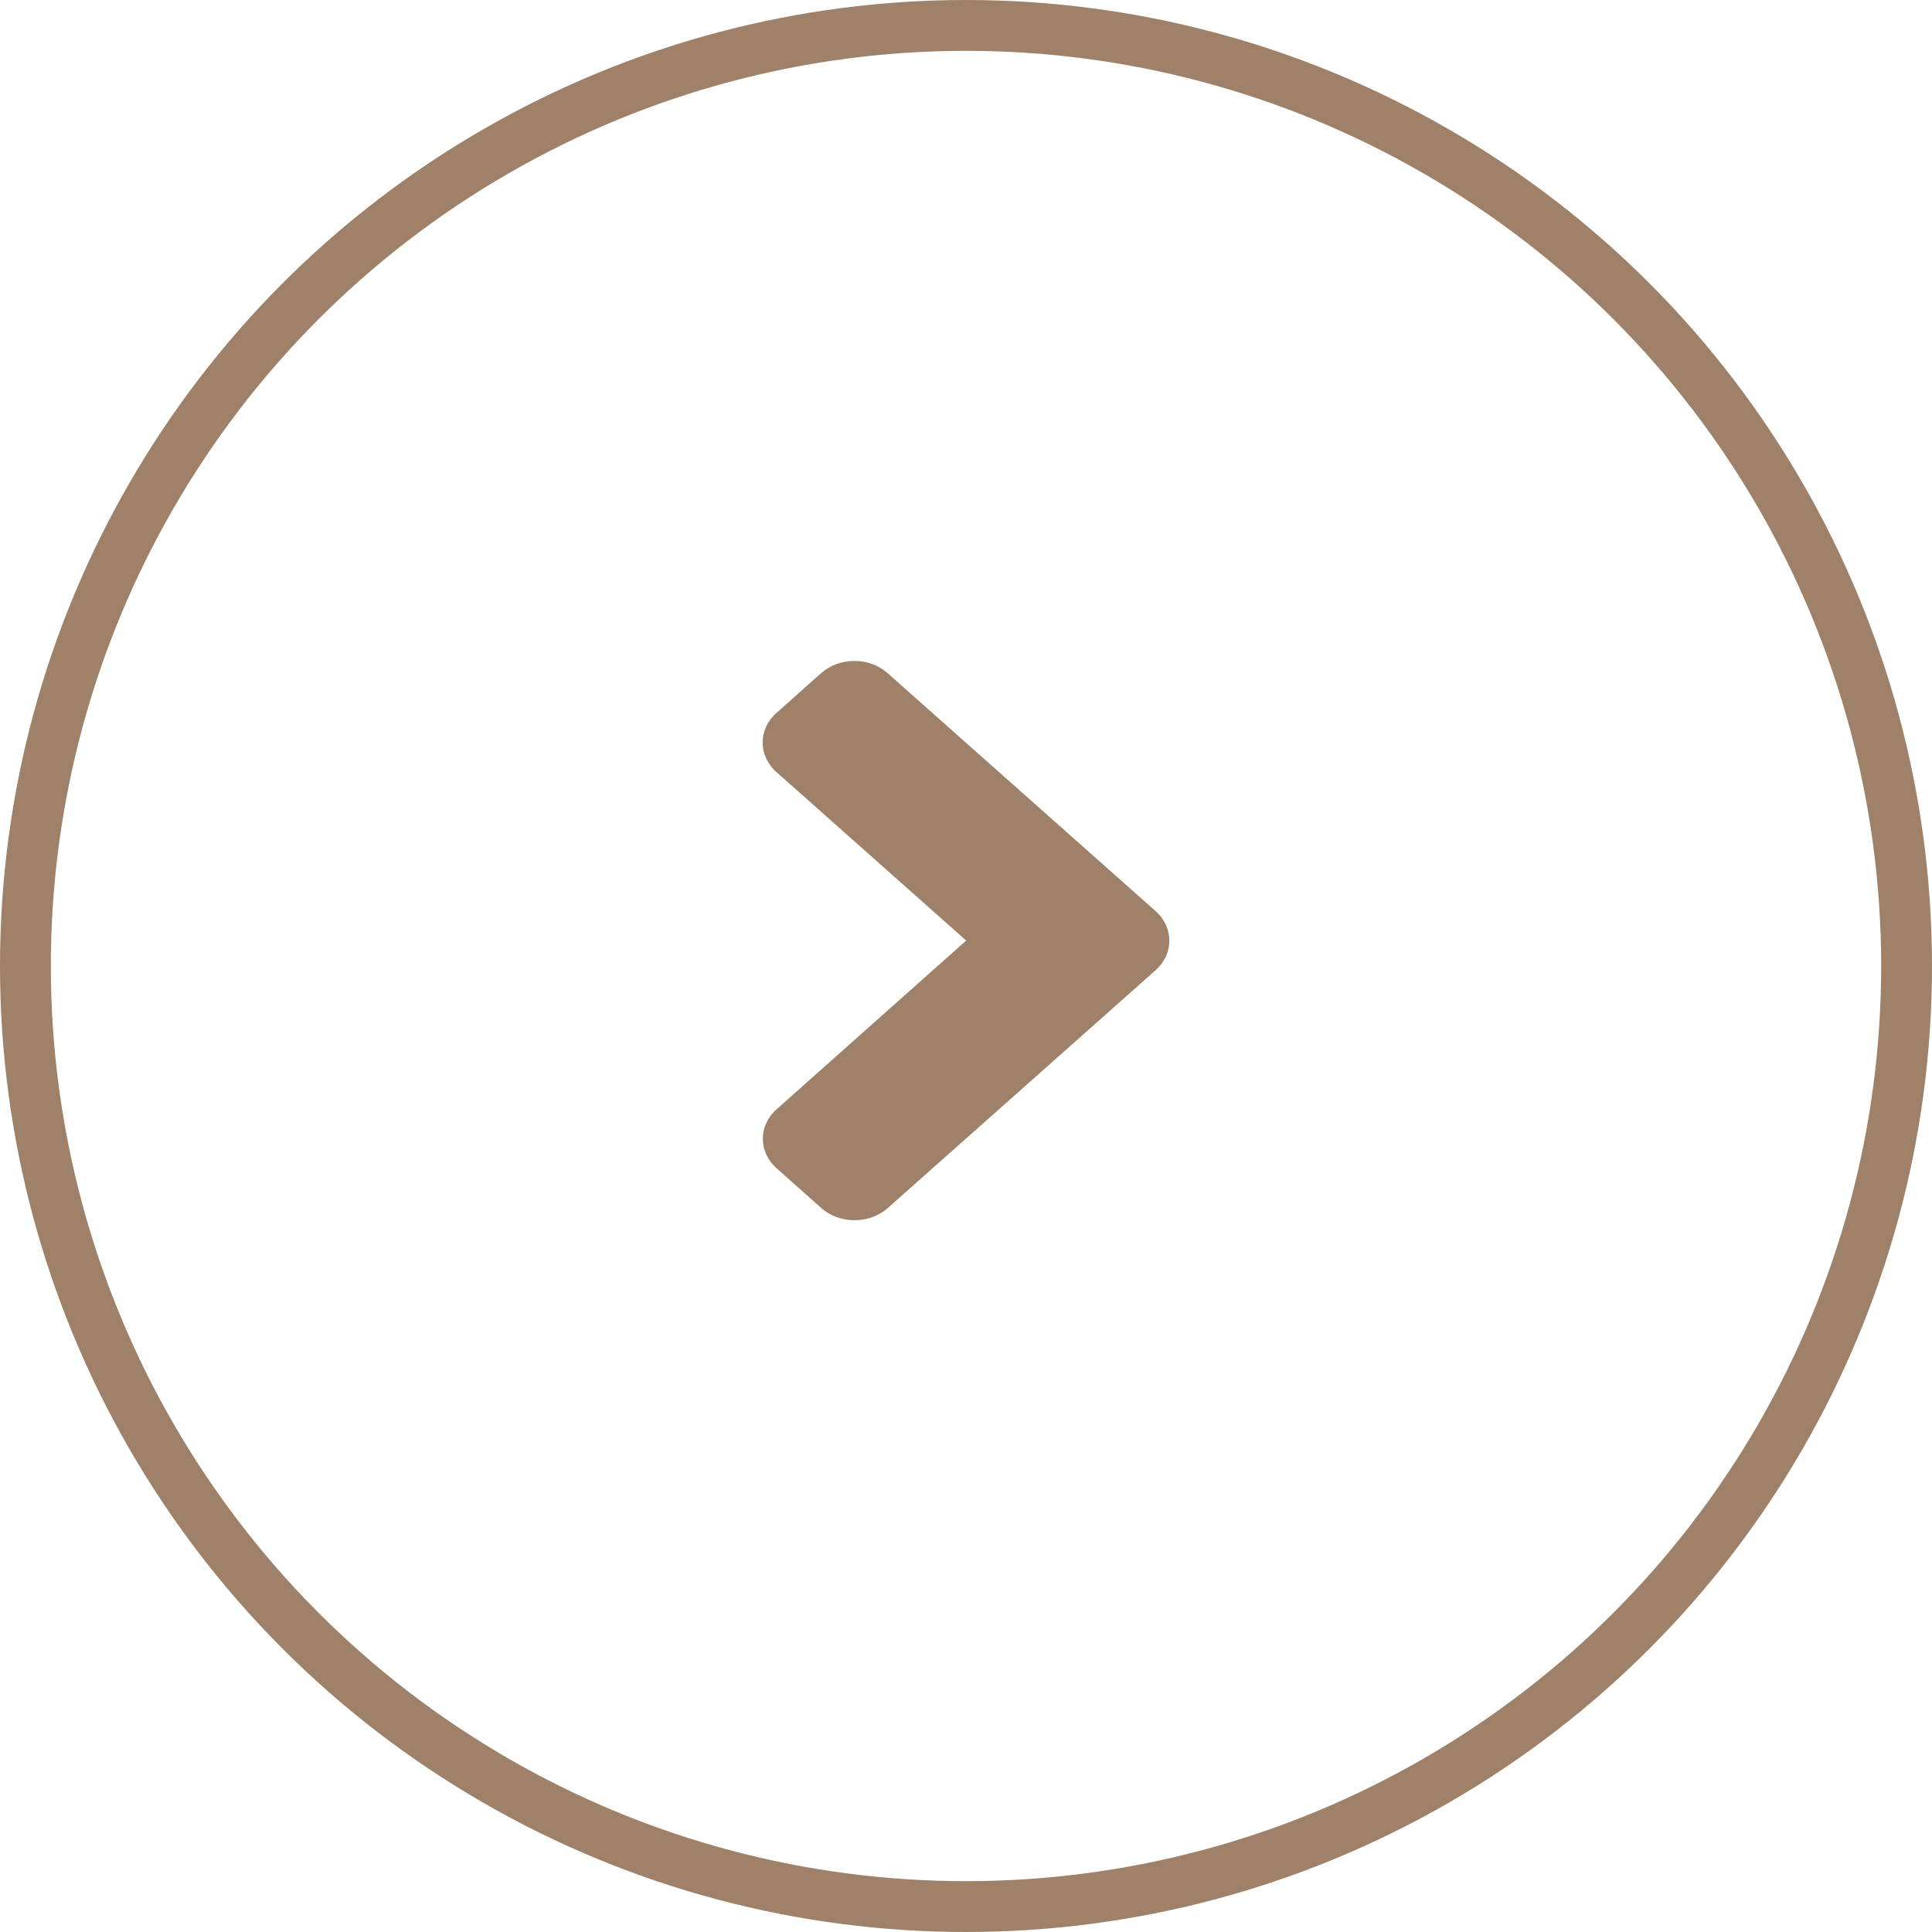 <svg width="38" height="38" viewBox="0 0 38 38" fill="none" xmlns="http://www.w3.org/2000/svg">
<circle cx="19" cy="19" r="18.5" transform="rotate(180 19 19)" stroke="#9F8169"/>
<path d="M22.728 19.084L17.464 23.758C17.1 24.081 16.512 24.081 16.151 23.758L15.277 22.981C14.913 22.658 14.913 22.136 15.277 21.816L19.004 18.5L15.273 15.187C14.909 14.864 14.909 14.342 15.273 14.022L16.148 13.242C16.512 12.919 17.1 12.919 17.46 13.242L22.724 17.916C23.091 18.239 23.091 18.761 22.728 19.084Z" fill="#9F8169"/>
</svg>
